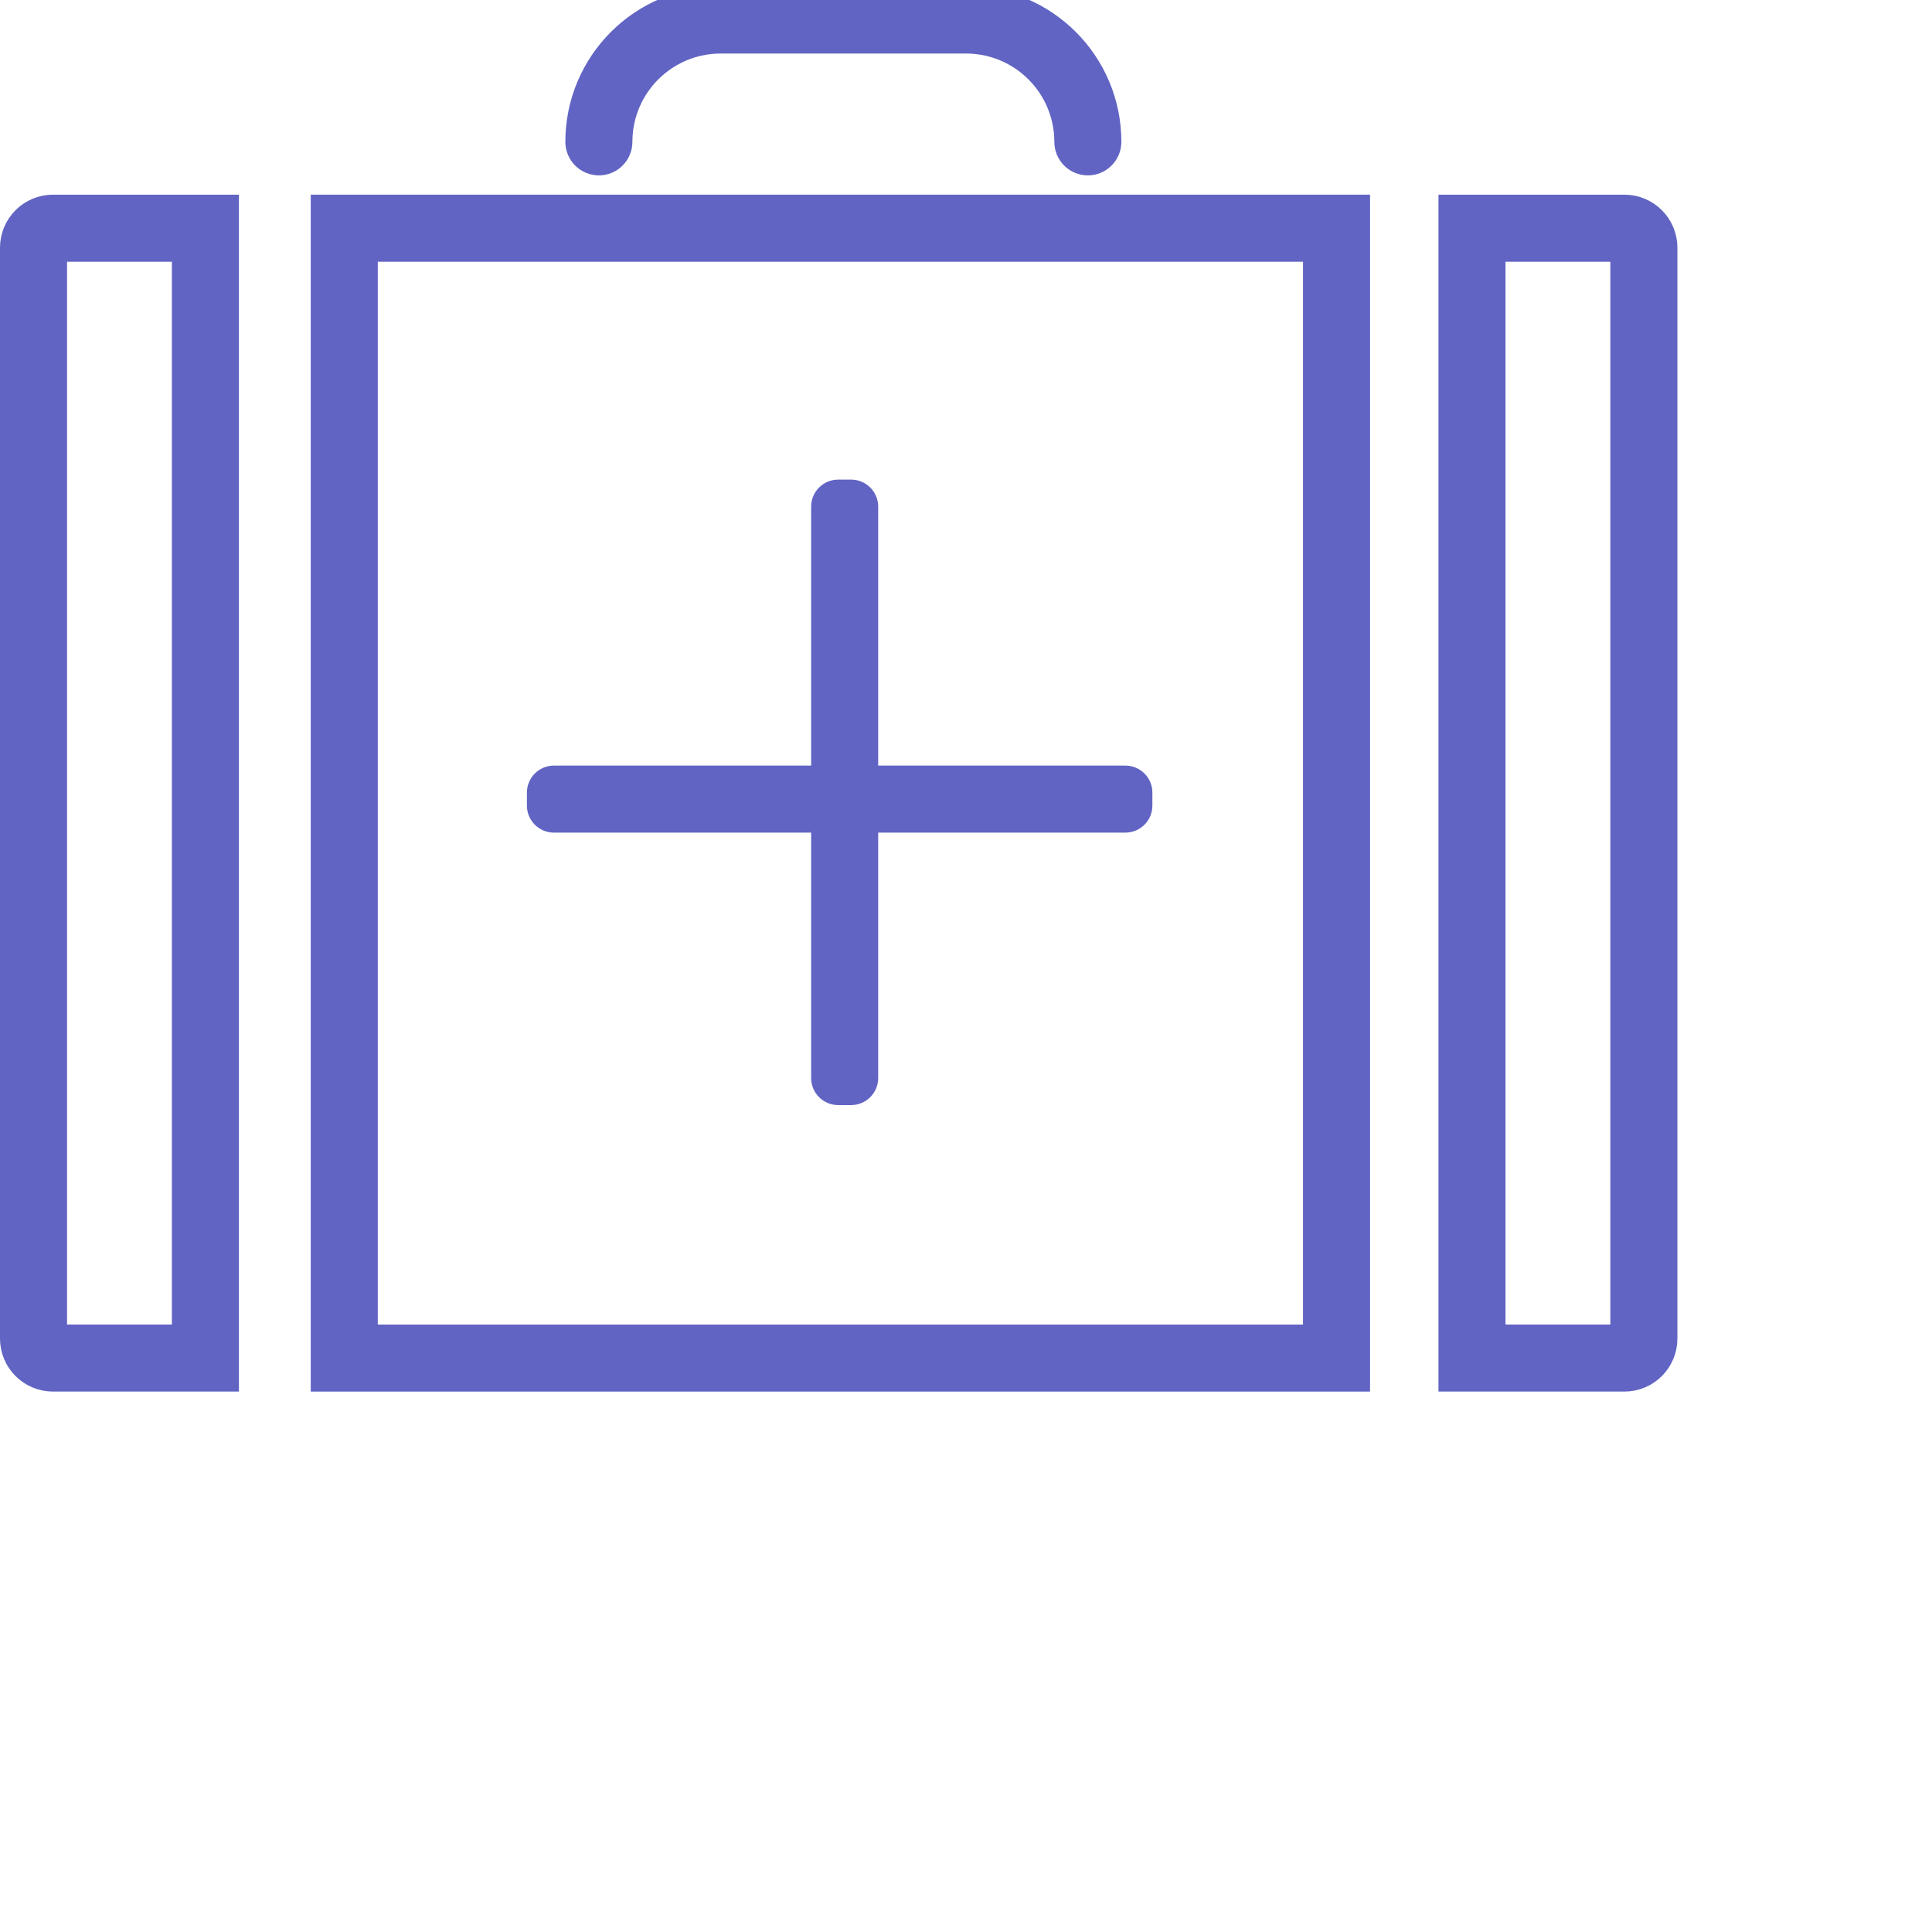<svg width="143" height="143" viewBox="0 0 143 143" fill="none" xmlns="http://www.w3.org/2000/svg">
<g clip-path="url(#clip0_701_2122)">
<g opacity="0.7">
<path d="M25 15.409H24V16.409V101V102H25H99.406H100.406V101V16.409V15.409H99.406H25ZM26.962 99.038V18.371H97.444V99.038H26.962Z" fill="#1E22AA" stroke="#1E22AA" stroke-width="2"/>
<path d="M108.471 15.409H107.471V16.409V101V102H108.471H120.231C121.846 102 123.155 100.691 123.155 99.076V18.333C123.155 16.718 121.846 15.409 120.231 15.409H108.471ZM110.433 99.038V18.371H120.193V99.038H110.433Z" fill="#1E22AA" stroke="#1E22AA" stroke-width="2"/>
<path d="M15.684 15.409H16.684V16.409V101V102H15.684H3.925C2.309 102 1 100.691 1 99.076V18.333C1 16.718 2.309 15.409 3.925 15.409H15.684ZM13.722 99.038V18.371H3.962V99.038H13.722Z" fill="#1E22AA" stroke="#1E22AA" stroke-width="2"/>
<path d="M42.846 10.5C42.846 11.318 43.509 11.981 44.327 11.981C45.145 11.981 45.808 11.318 45.808 10.5C45.808 6.337 49.183 2.962 53.346 2.962L71.5 2.962C75.663 2.962 79.038 6.337 79.038 10.5C79.038 11.318 79.701 11.981 80.519 11.981C81.337 11.981 82 11.318 82 10.5C82 4.701 77.299 0 71.5 0L53.346 0C47.547 0 42.846 4.701 42.846 10.5Z" fill="#1E22AA" stroke="#1E22AA" stroke-width="2" stroke-linecap="round"/>
<path d="M61.038 79.794C61.038 80.347 61.486 80.794 62.038 80.794L63 80.794C63.552 80.794 64 80.347 64 79.794L64 37.499C64 36.947 63.552 36.499 63 36.499L62.038 36.499C61.486 36.499 61.038 36.947 61.038 37.499L61.038 79.794Z" fill="#1E22AA" stroke="#1E22AA" stroke-width="2" stroke-linejoin="round"/>
<path d="M83.296 60.628C83.848 60.628 84.296 60.18 84.296 59.628V58.666C84.296 58.114 83.848 57.666 83.296 57.666H41C40.448 57.666 40 58.114 40 58.666V59.628C40 60.18 40.448 60.628 41 60.628H83.296Z" fill="#1E22AA" stroke="#1E22AA" stroke-width="2" stroke-linejoin="round"/>
</g>
</g>
<defs>
<clipPath id="clip0_701_2122">
<rect width="143" height="143" fill="white"/>
</clipPath>
</defs>
</svg>
